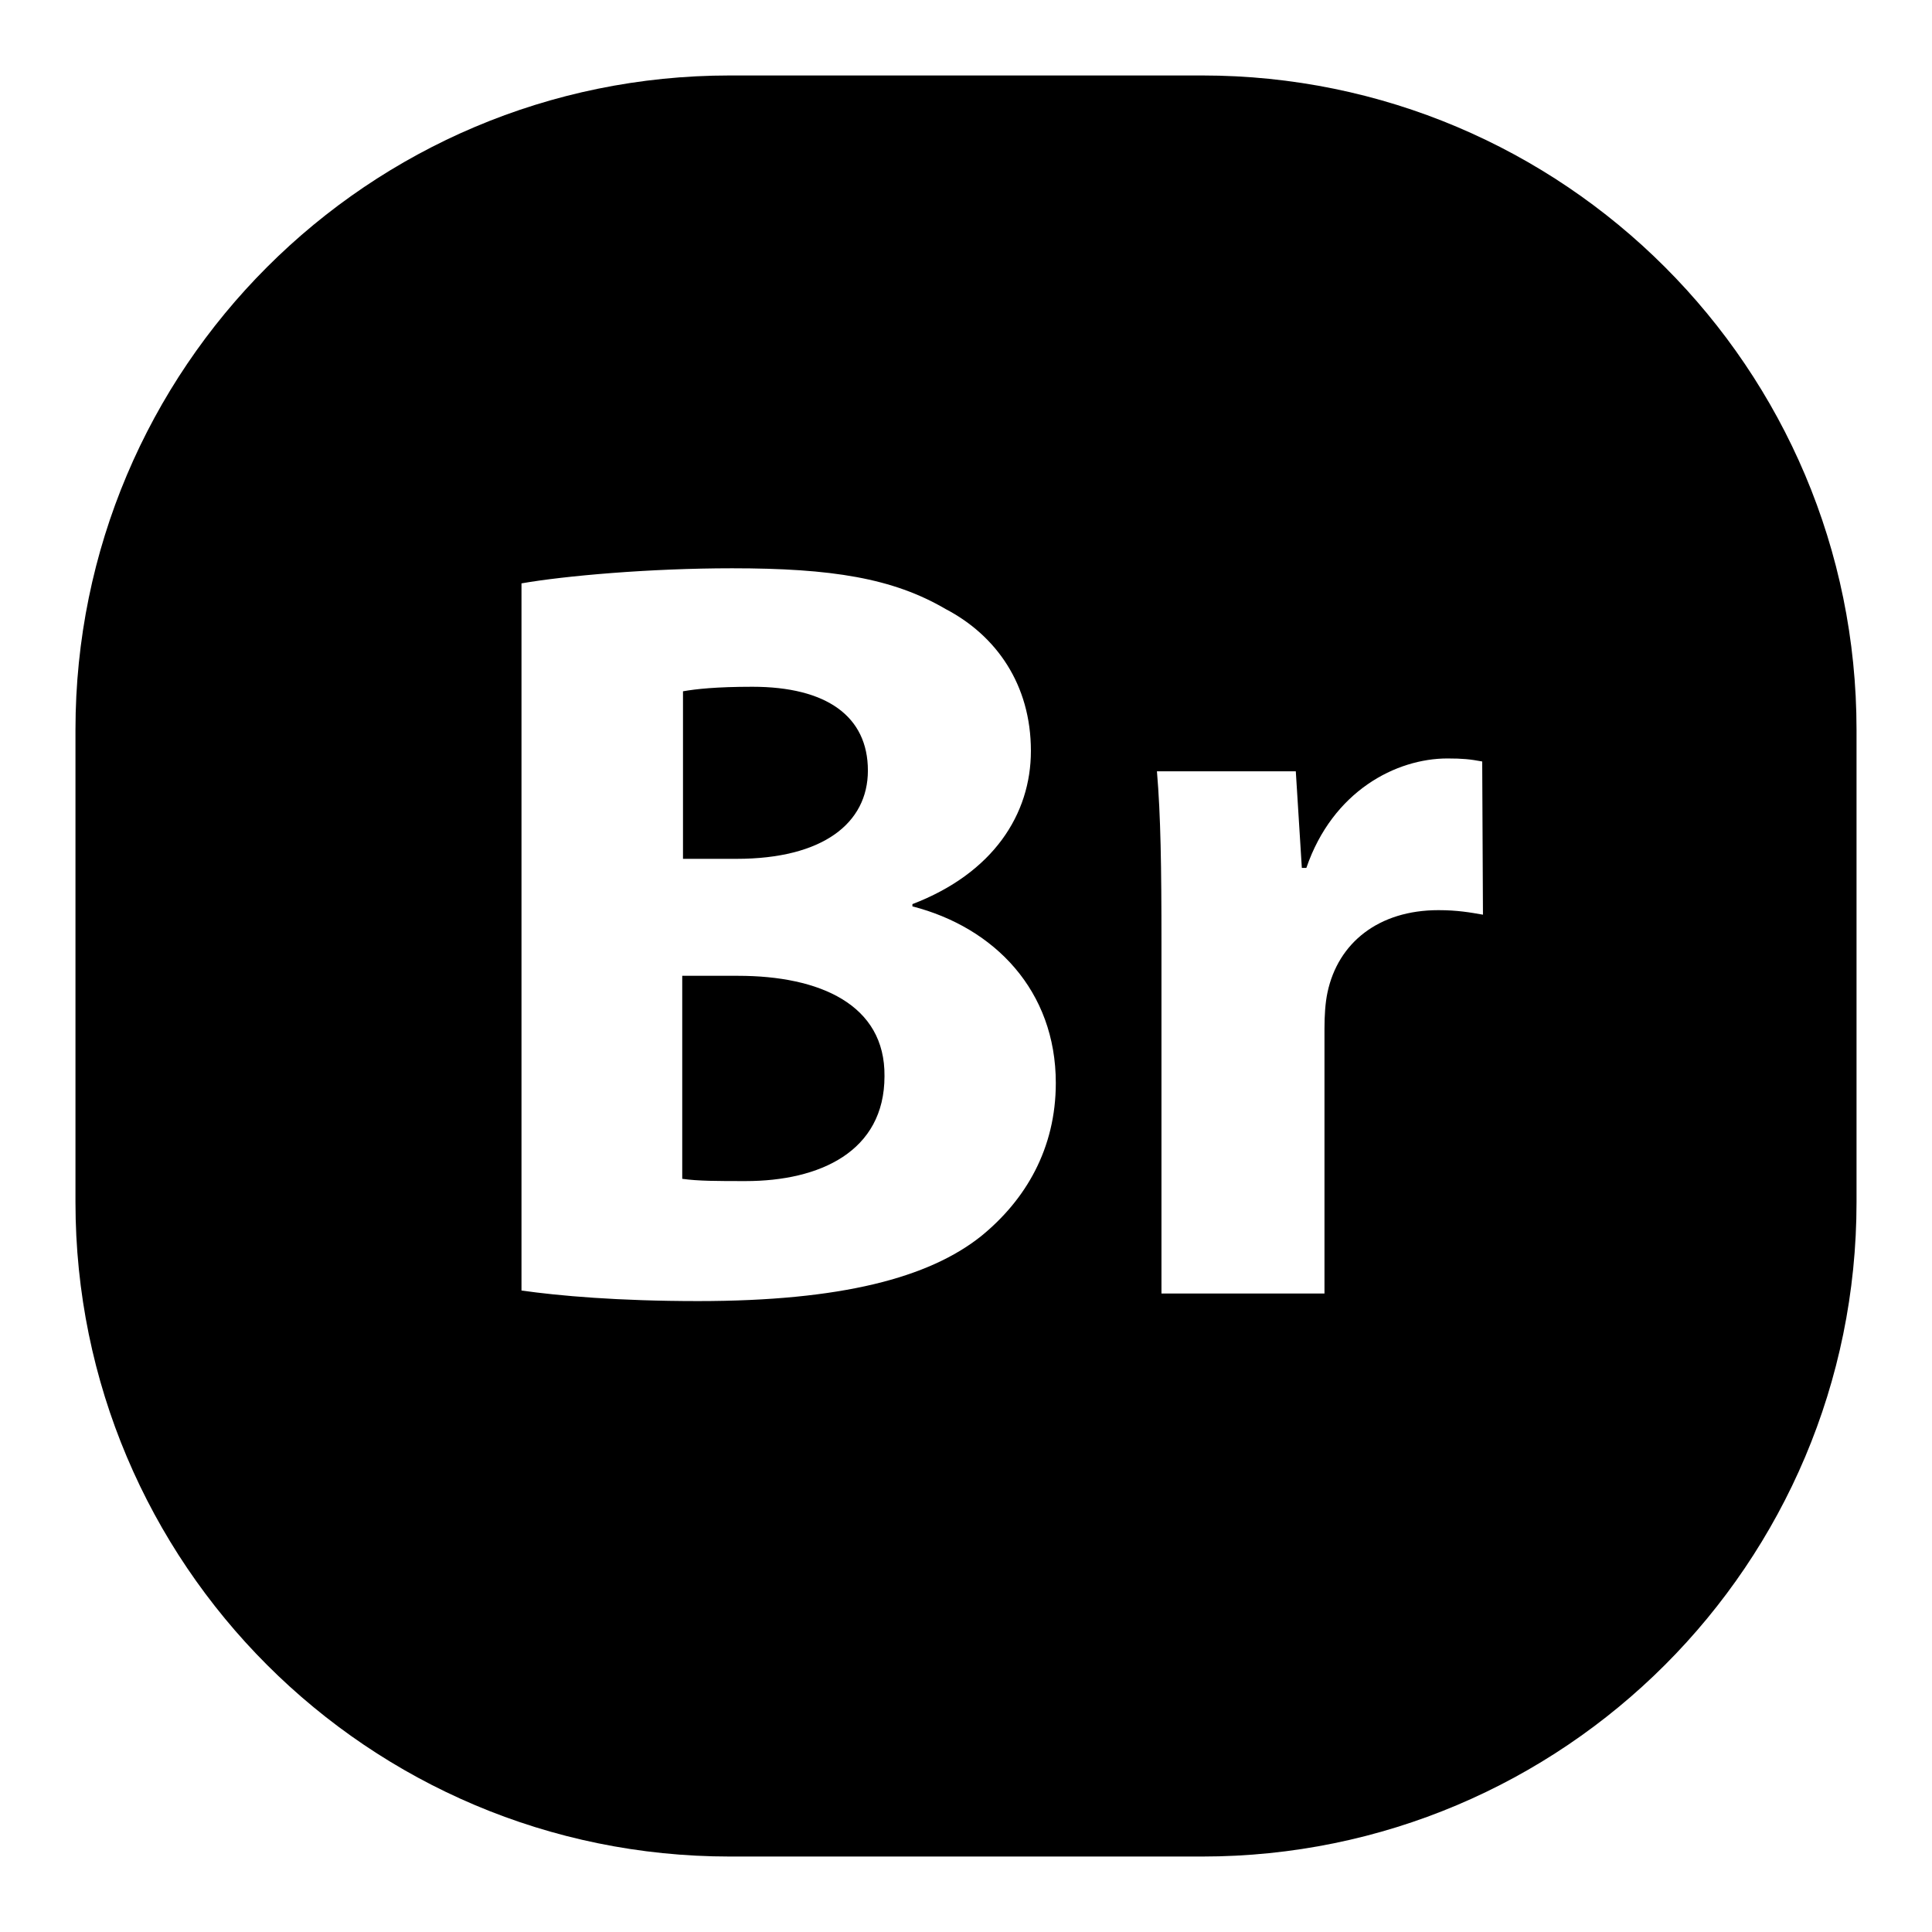 <?xml version="1.0" encoding="utf-8"?>
<!-- Svg Vector Icons : http://www.onlinewebfonts.com/icon -->
<!DOCTYPE svg PUBLIC "-//W3C//DTD SVG 1.1//EN" "http://www.w3.org/Graphics/SVG/1.1/DTD/svg11.dtd">
<svg version="1.1" xmlns="http://www.w3.org/2000/svg" xmlns:xlink="http://www.w3.org/1999/xlink" x="0px" y="0px" viewBox="0 0 256 256" enable-background="new 0 0 256 256" xml:space="preserve">
<g><g><path fill="#000000" d="M115,102.1c0-7.2-5.5-11.1-15.3-11.1c-4.8,0-7.5,0.3-9.2,0.6v22.2h7.1C109,113.8,115,109.1,115,102.1"/><path fill="#000000" d="M159.3,10H96.7C48.8,10,10,48.8,10,96.7v62.6c0,47.9,38.8,86.7,86.7,86.7h62.6c47.9,0,86.7-38.8,86.7-86.7V96.7C246,48.8,207.2,10,159.3,10 M130,163.8c-6.9,5.5-18.5,8.6-37.5,8.6c-10.6,0-18.5-0.7-23.4-1.4V77.3c5.7-1,17-2,27.9-2c13.2,0,21.3,1.3,28.3,5.4c6.7,3.5,11.3,10,11.3,18.8c0,8.4-5,16.2-15.7,20.3v0.3c10.9,2.8,19,11.2,19,23.4C139.9,152.2,135.9,159,130,163.8 M196.5,121.2c-1.7-0.3-3.4-0.6-5.9-0.6c-7.9,0-13.3,4.3-14.7,10.9c-0.3,1.4-0.4,3.1-0.4,4.8v35.1h-21.6V125c0-10.2-0.1-16.9-0.6-22.8h18.4l0.8,12.8h0.6c3.5-10.2,11.9-14.5,18.7-14.5c2,0,3,0.1,4.6,0.4L196.5,121.2L196.5,121.2z"/><path fill="#000000" d="M97.8,129.3h-7.4v26.9c2.1,0.3,4.7,0.3,8.4,0.3c9.8,0,18.4-3.9,18.4-13.9C117.3,133.1,108.6,129.3,97.8,129.3"/></g></g>
</svg>